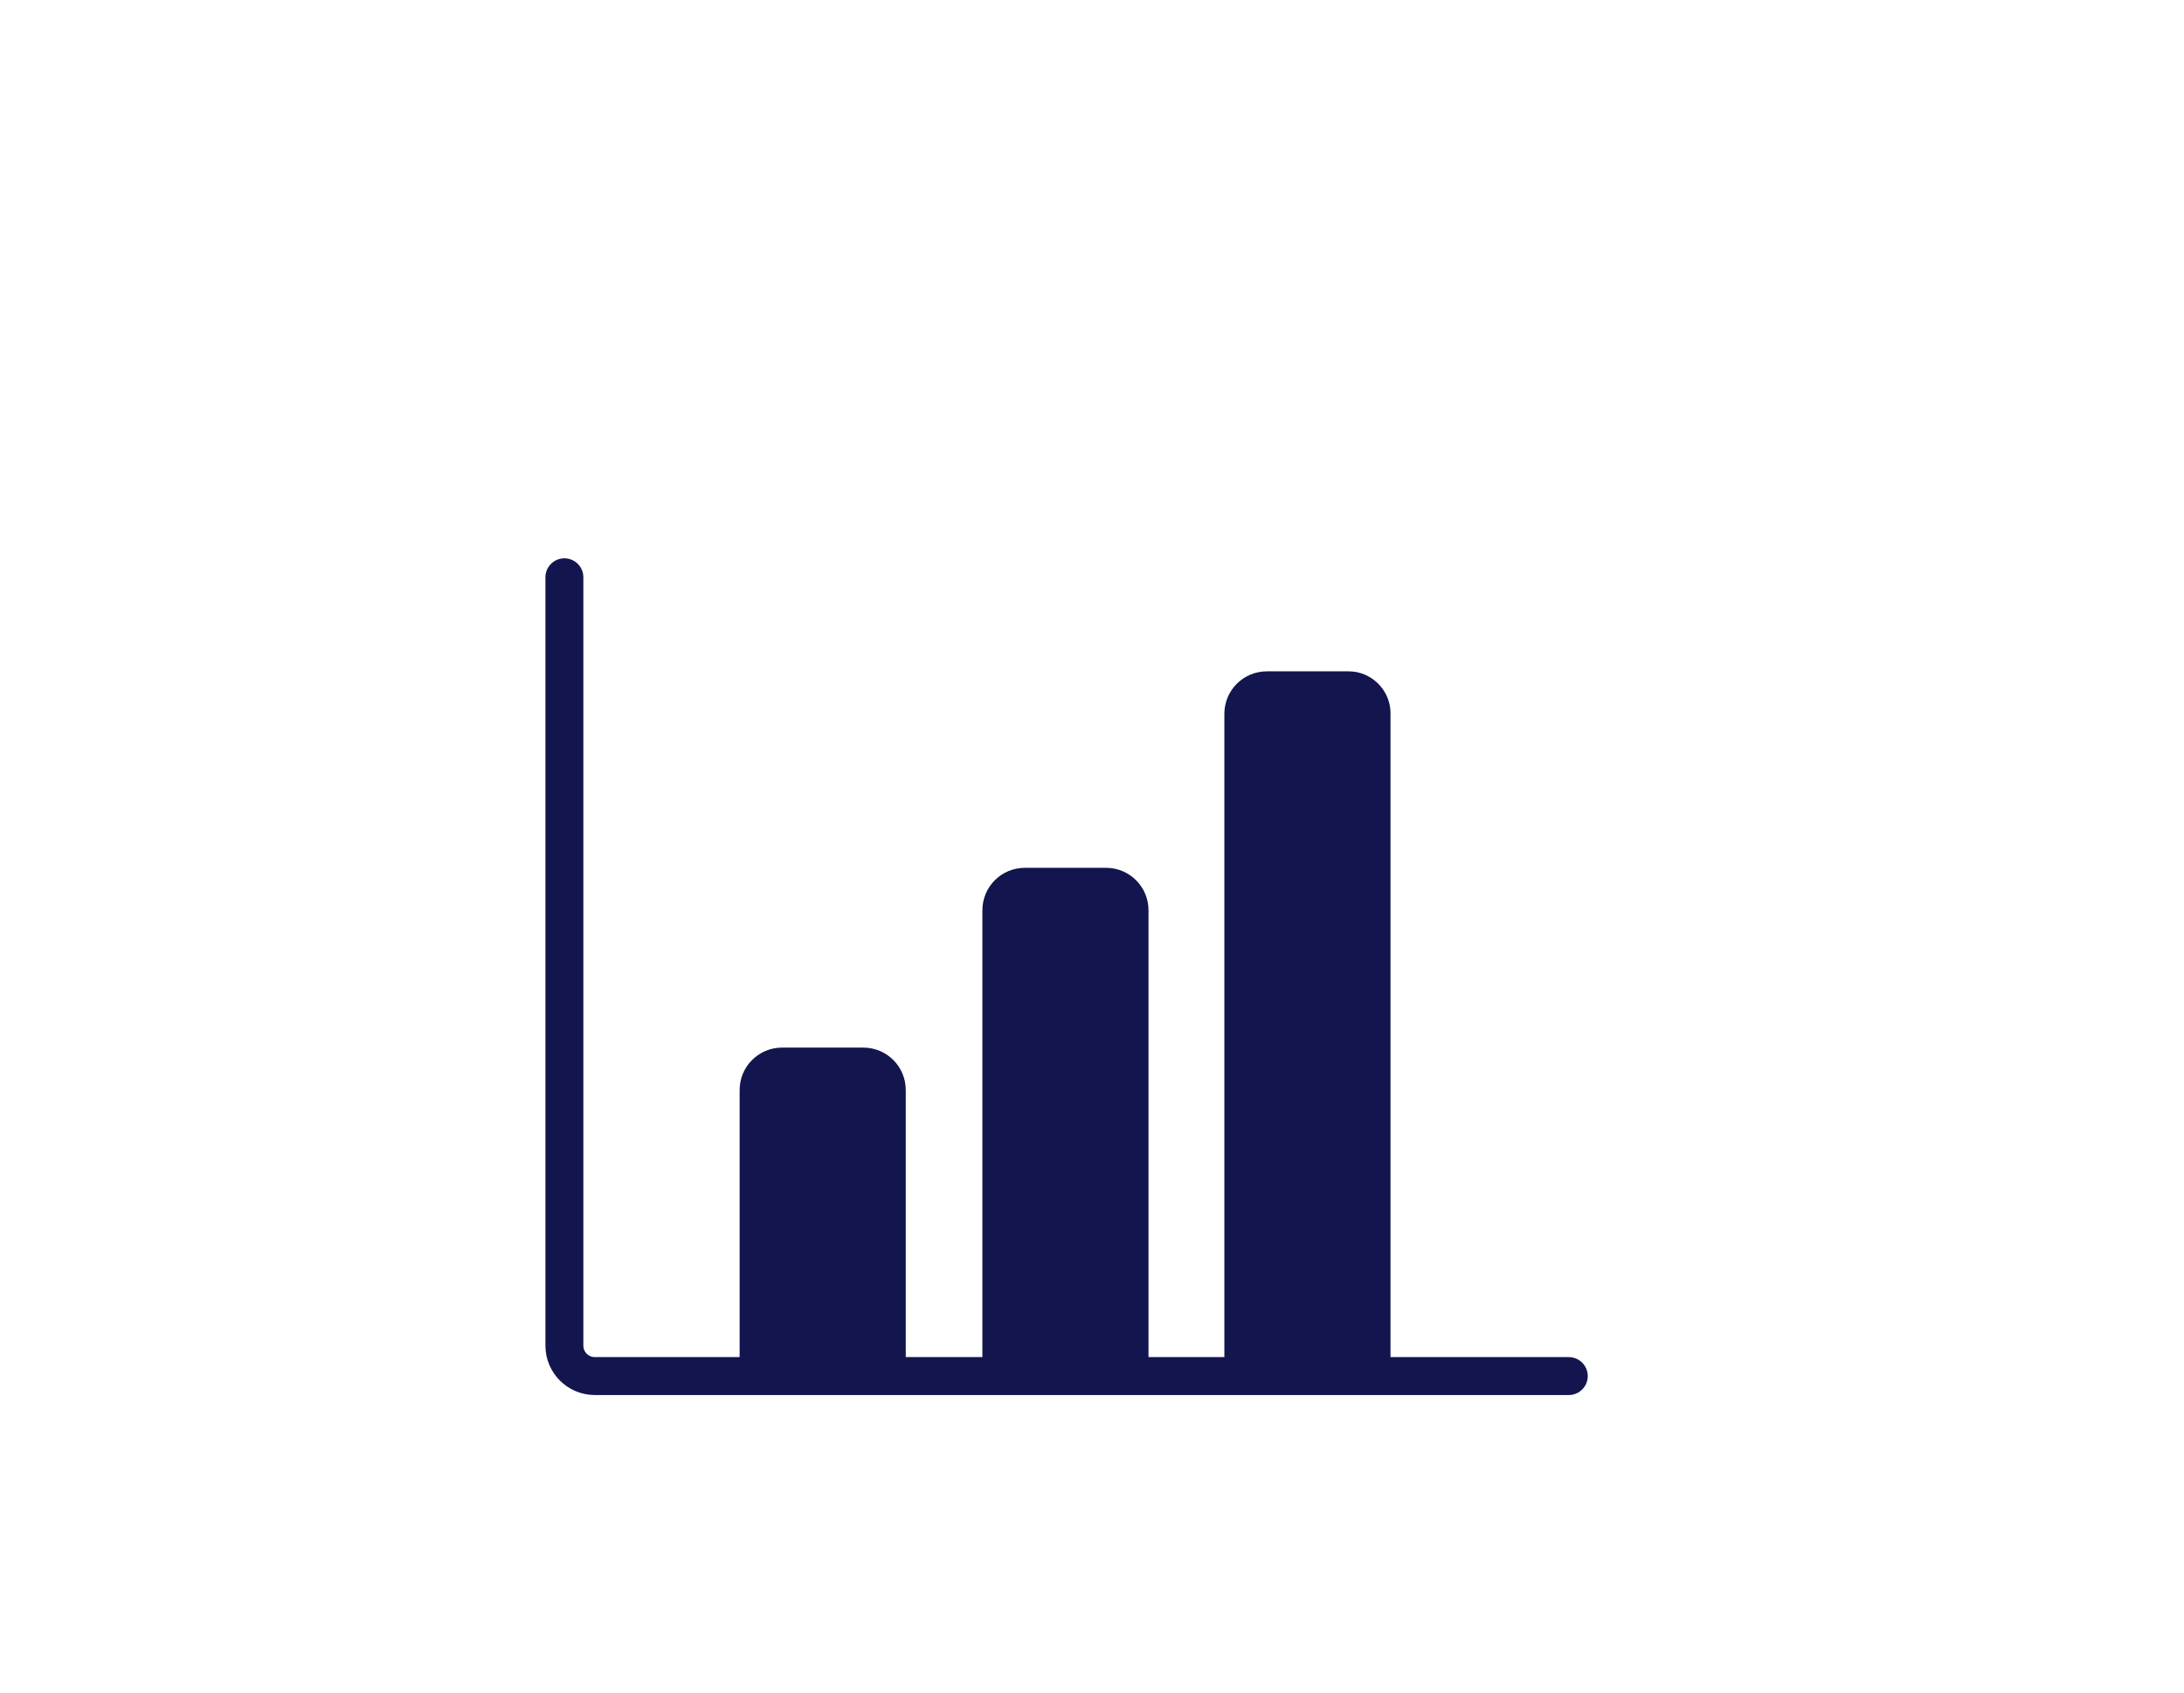 <?xml version="1.0" encoding="utf-8"?>
<!-- Generator: Adobe Illustrator 27.5.0, SVG Export Plug-In . SVG Version: 6.00 Build 0)  -->
<svg version="1.1" id="Calque_1" xmlns="http://www.w3.org/2000/svg" xmlns:xlink="http://www.w3.org/1999/xlink" x="0px" y="0px"
	 viewBox="0 0 287.9 223.2" style="enable-background:new 0 0 287.9 223.2;" xml:space="preserve">
<style type="text/css">
	.st0{display:none;}
	.st1{display:inline;fill:none;stroke:#000000;stroke-width:5;stroke-miterlimit:10;}
	.st2{display:inline;}
	.st3{fill:none;stroke:#000000;stroke-width:5;stroke-miterlimit:10;}
	.st4{fill:none;stroke:#13154E;stroke-width:5;stroke-linecap:round;stroke-linejoin:round;stroke-miterlimit:10;}
	.st5{fill:#13154E;}
	.st6{display:inline;fill:none;stroke:#000000;stroke-width:5;stroke-linecap:round;stroke-linejoin:round;stroke-miterlimit:10;}
</style>
<g id="Calque_1_00000041253222446947258200000004304463046191577530_" class="st0">
	<path class="st1" d="M91,107.8H71.4c-1.8,0-3.2,1.4-3.2,3.2v53.7c0,1.8,1.4,3.2,3.2,3.2H76c2.5,0,4,2.7,2.8,4.8l-3.7,6.4
		c-1.7,2.9,1.7,6.1,4.5,4.3l23.3-15.1c0.5-0.3,1.1-0.5,1.8-0.5h43.8c1.8,0,3.2-1.4,3.2-3.2v-24.5"/>
	<path class="st1" d="M202,139.6h-6.4c-3.4,0-5.6,3.7-3.8,6.6l5.1,8.9c2.3,4-2.4,8.5-6.3,5.9l-32-20.8c-0.7-0.5-1.6-0.7-2.4-0.7
		H95.9c-2.4,0-4.4-2-4.4-4.4V61.3c0-2.5,2-4.4,4.4-4.4h106.1c2.4,0,4.4,2,4.4,4.4v73.9C206.4,137.6,204.4,139.6,202,139.6z"/>
	<g class="st2">
		<circle class="st3" cx="125.2" cy="97.7" r="7.3"/>
		<circle class="st3" cx="148.9" cy="97.7" r="7.4"/>
		<circle class="st3" cx="172.7" cy="97.7" r="7.4"/>
	</g>
</g>
<g id="Calque_2_00000156570912448083317170000010058874660081998739_" class="st0">
	<g class="st2">
		<path class="st3" d="M206.8,181.4H78.4c-2.2,0-4-1.8-4-4V76.1c0-2.2,1.8-4,4-4h128.4c2.2,0,4,1.8,4,4v101.3
			C210.9,179.6,209,181.4,206.8,181.4z"/>
		<path d="M107.2,84.6h-3.6c-3.1,0-5.7-2.5-5.7-5.7V58.5c0-3.1,2.5-5.7,5.7-5.7h3.6c3.1,0,5.7,2.5,5.7,5.7v20.4
			C112.9,82.1,110.3,84.6,107.2,84.6z"/>
		<path d="M180.4,84.6h-3.6c-3.1,0-5.6-2.5-5.6-5.7V58.5c0-3.1,2.5-5.7,5.6-5.7h3.6c3.1,0,5.6,2.5,5.6,5.7v20.4
			C186.1,82.1,183.5,84.6,180.4,84.6z"/>
		<line class="st3" x1="75.1" y1="93.9" x2="210.4" y2="93.9"/>
		<line class="st3" x1="75.1" y1="122.3" x2="210.4" y2="122.3"/>
		<line class="st3" x1="75.1" y1="150.5" x2="210.4" y2="150.5"/>
		<line class="st3" x1="119.5" y1="93.6" x2="119.5" y2="180.1"/>
		<line class="st3" x1="165.5" y1="93.6" x2="165.5" y2="180.1"/>
	</g>
</g>
<path class="st4" d="M206.8,181.4H78.4c-2.2,0-4-1.8-4-4V76.1"/>
<path class="st5" d="M113.8,138.1h-10.7c-3.1,0-5.6,2.5-5.6,5.6v35.8c0,3.1,21.9,3.1,21.9,0v-35.8
	C119.4,140.6,116.9,138.1,113.8,138.1z"/>
<path class="st5" d="M145.8,114.4h-10.7c-3.1,0-5.6,2.5-5.6,5.6v59.6c0,3.1,21.9,3.1,21.9,0V120
	C151.4,116.9,148.9,114.4,145.8,114.4z"/>
<path class="st5" d="M177.8,88.5H167c-3.1,0-5.6,2.5-5.6,5.6v85.5c0,3.1,21.9,3.1,21.9,0V94C183.3,91,180.8,88.5,177.8,88.5z"/>
<g id="Calque_3" class="st0">
	<line class="st6" x1="94.6" y1="53.7" x2="94.6" y2="183.5"/>
	<path class="st1" d="M153.3,115.9h-54c-2.6,0-4.7-2.1-4.7-4.7V70.5c0-2.6,2.1-4.7,4.7-4.7h54c2.6,0,4.7,2.1,4.7,4.7v40.7
		C158,113.8,155.9,115.9,153.3,115.9z"/>
	<path class="st1" d="M189.4,134.3h-28c-1.9,0-3.4-1.5-3.4-3.4V86.4c0-1.9,1.5-3.4,3.4-3.4h28c2.8,0,4.4,3.2,2.7,5.5L178,106.6
		c-0.9,1.2-0.9,2.9,0,4.2l14.1,18.1C193.8,131,192.2,134.3,189.4,134.3z"/>
</g>
</svg>
